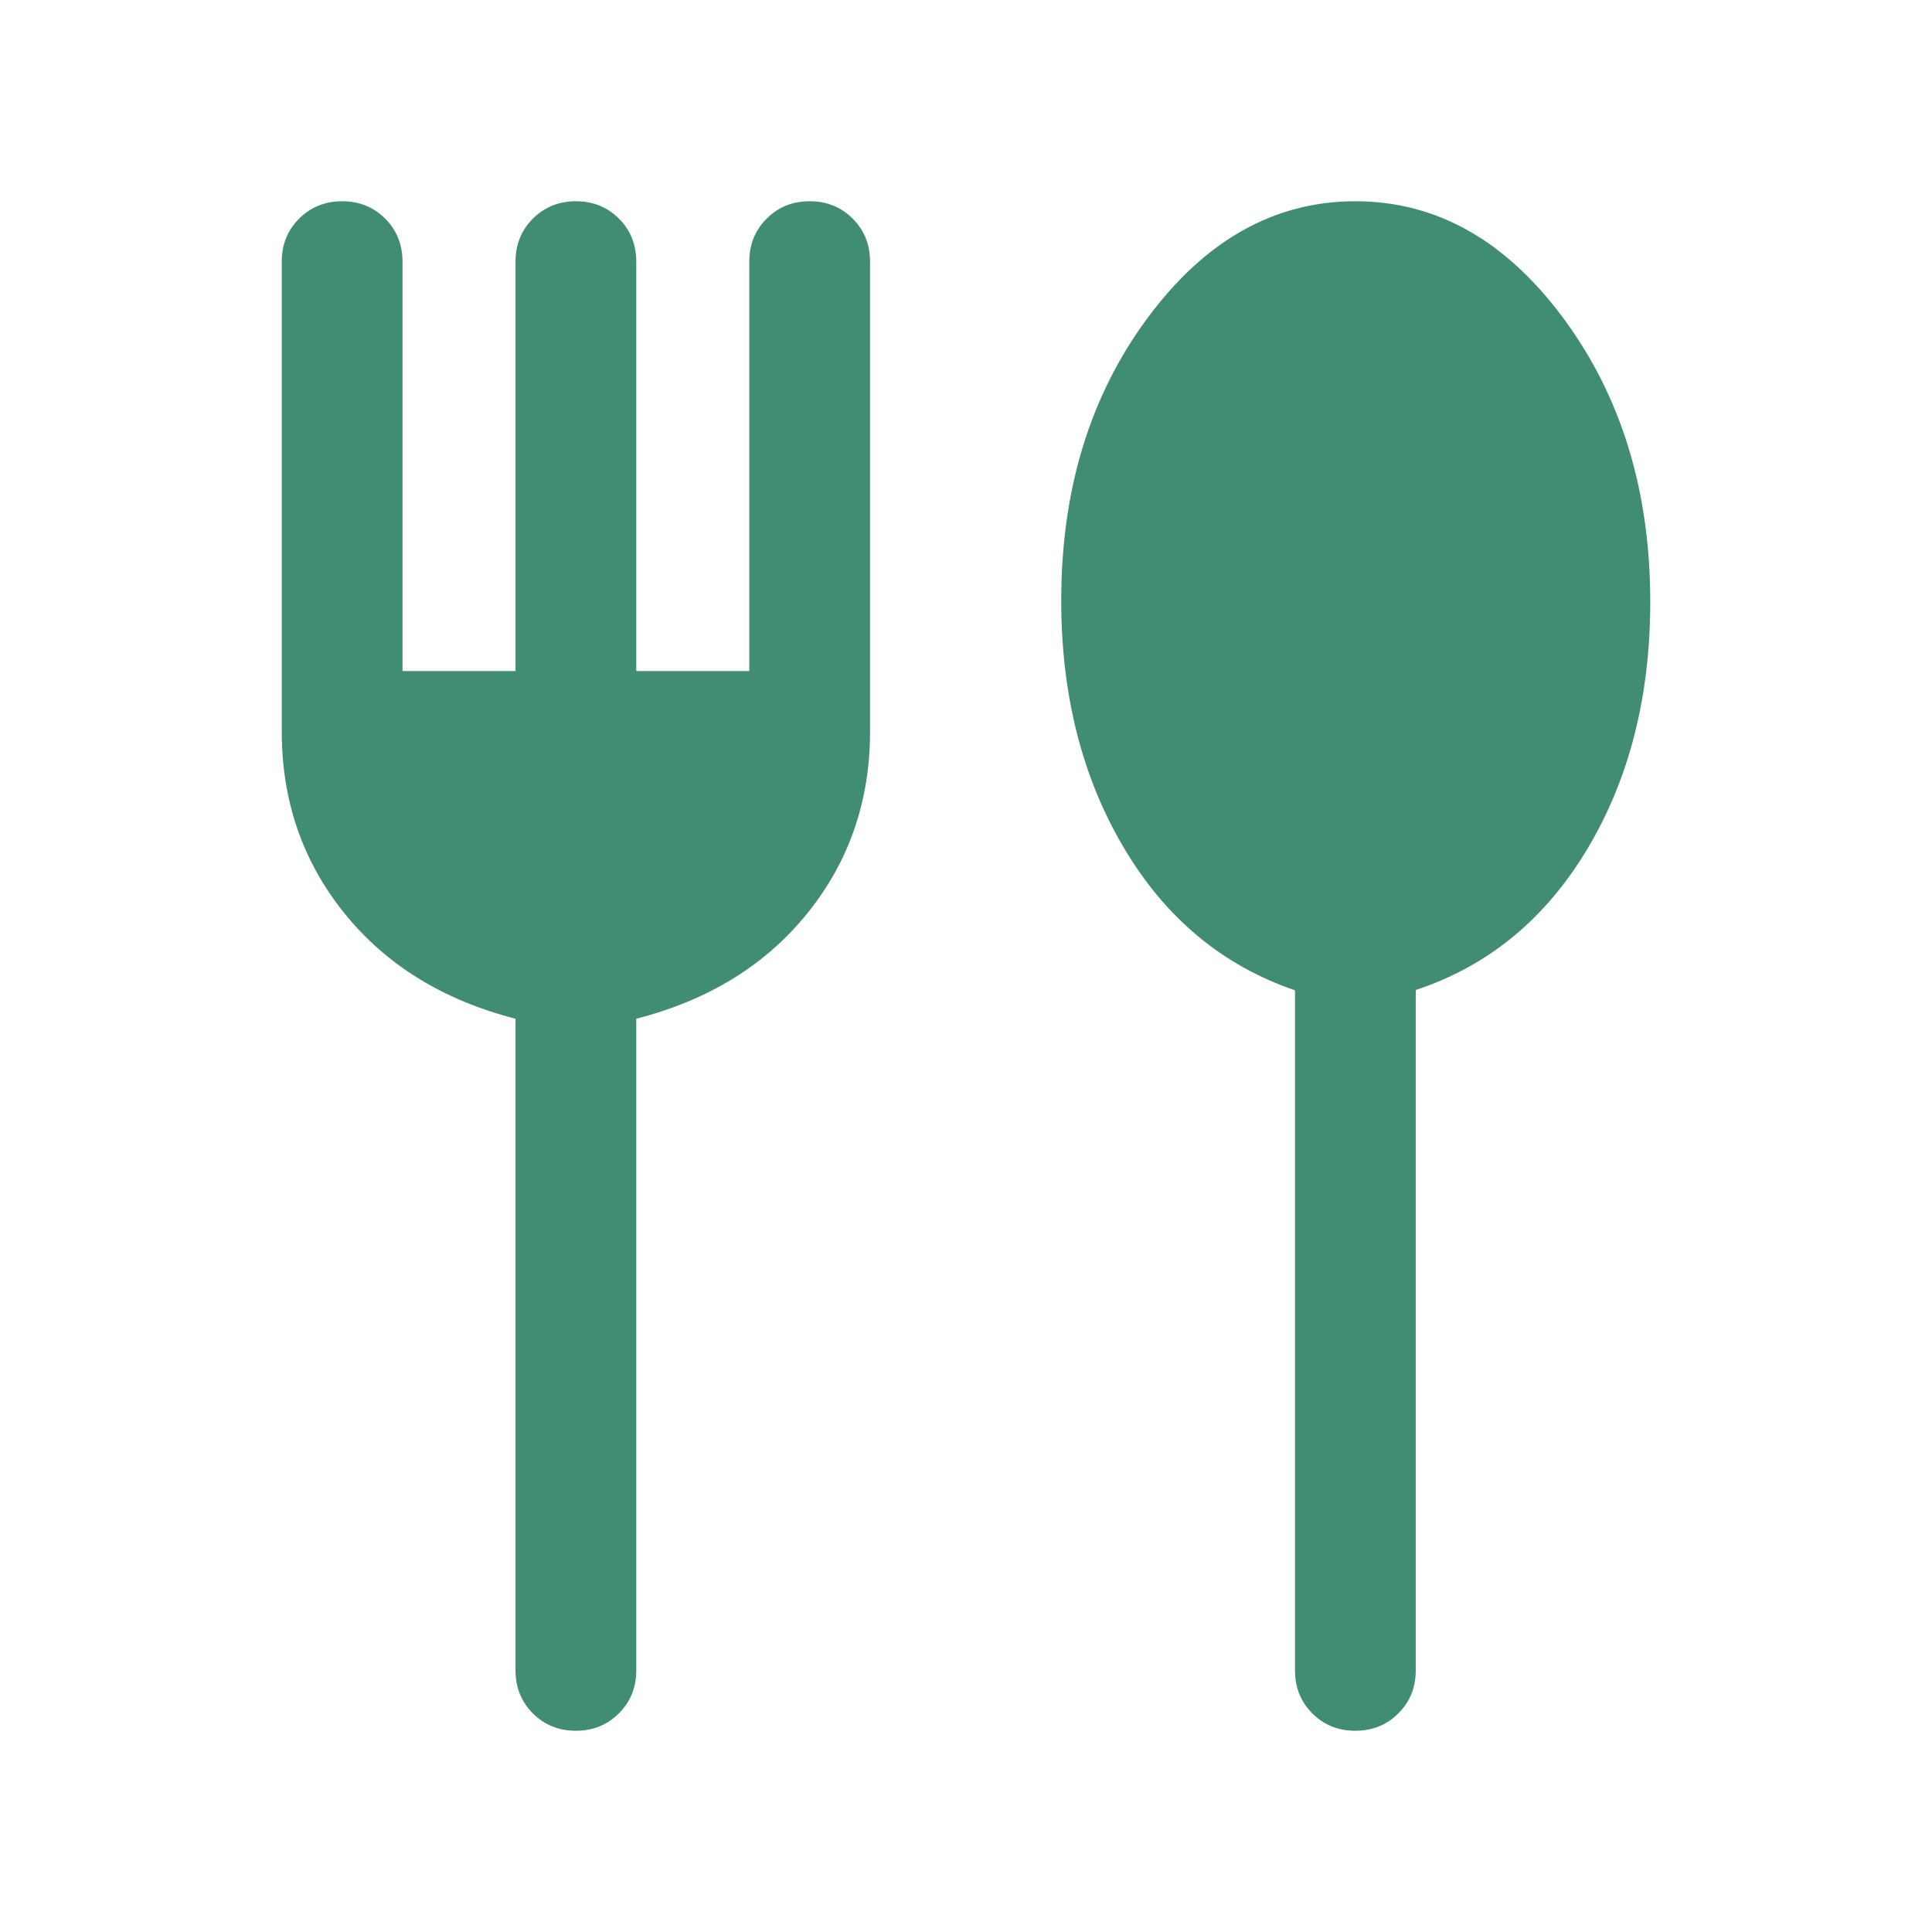 <svg width="24" height="24" viewBox="0 0 24 24" fill="none" xmlns="http://www.w3.org/2000/svg">
<path d="M7.154 21.5C6.941 21.5 6.763 21.428 6.619 21.284C6.476 21.141 6.404 20.962 6.404 20.75V12.655C5.504 12.424 4.795 11.986 4.277 11.343C3.759 10.7 3.5 9.948 3.5 9.086V3.25C3.5 3.038 3.572 2.859 3.716 2.716C3.86 2.572 4.038 2.5 4.25 2.5C4.463 2.5 4.641 2.572 4.785 2.716C4.928 2.859 5 3.038 5 3.25V8.336H6.404V3.25C6.404 3.038 6.476 2.859 6.62 2.716C6.763 2.572 6.942 2.5 7.154 2.5C7.367 2.5 7.545 2.572 7.689 2.716C7.832 2.859 7.904 3.038 7.904 3.25V8.336H9.308V3.25C9.308 3.038 9.38 2.859 9.524 2.716C9.667 2.572 9.845 2.5 10.058 2.5C10.271 2.5 10.449 2.572 10.592 2.716C10.736 2.859 10.808 3.038 10.808 3.25V9.086C10.808 9.948 10.549 10.7 10.031 11.343C9.513 11.986 8.804 12.424 7.904 12.655V20.75C7.904 20.962 7.832 21.141 7.688 21.284C7.544 21.428 7.366 21.5 7.154 21.5ZM16.836 21.5C16.624 21.5 16.445 21.428 16.302 21.284C16.158 21.141 16.087 20.962 16.087 20.75V12.302C15.187 11.995 14.478 11.405 13.96 10.53C13.442 9.655 13.183 8.631 13.183 7.46C13.183 6.085 13.54 4.915 14.256 3.949C14.972 2.983 15.832 2.5 16.837 2.5C17.844 2.5 18.706 2.986 19.424 3.957C20.141 4.928 20.5 6.101 20.5 7.475C20.5 8.653 20.239 9.677 19.718 10.547C19.197 11.417 18.486 12.001 17.587 12.298V20.75C17.587 20.962 17.515 21.141 17.371 21.284C17.227 21.428 17.049 21.5 16.836 21.5Z" fill="#408D71"/>
</svg>
